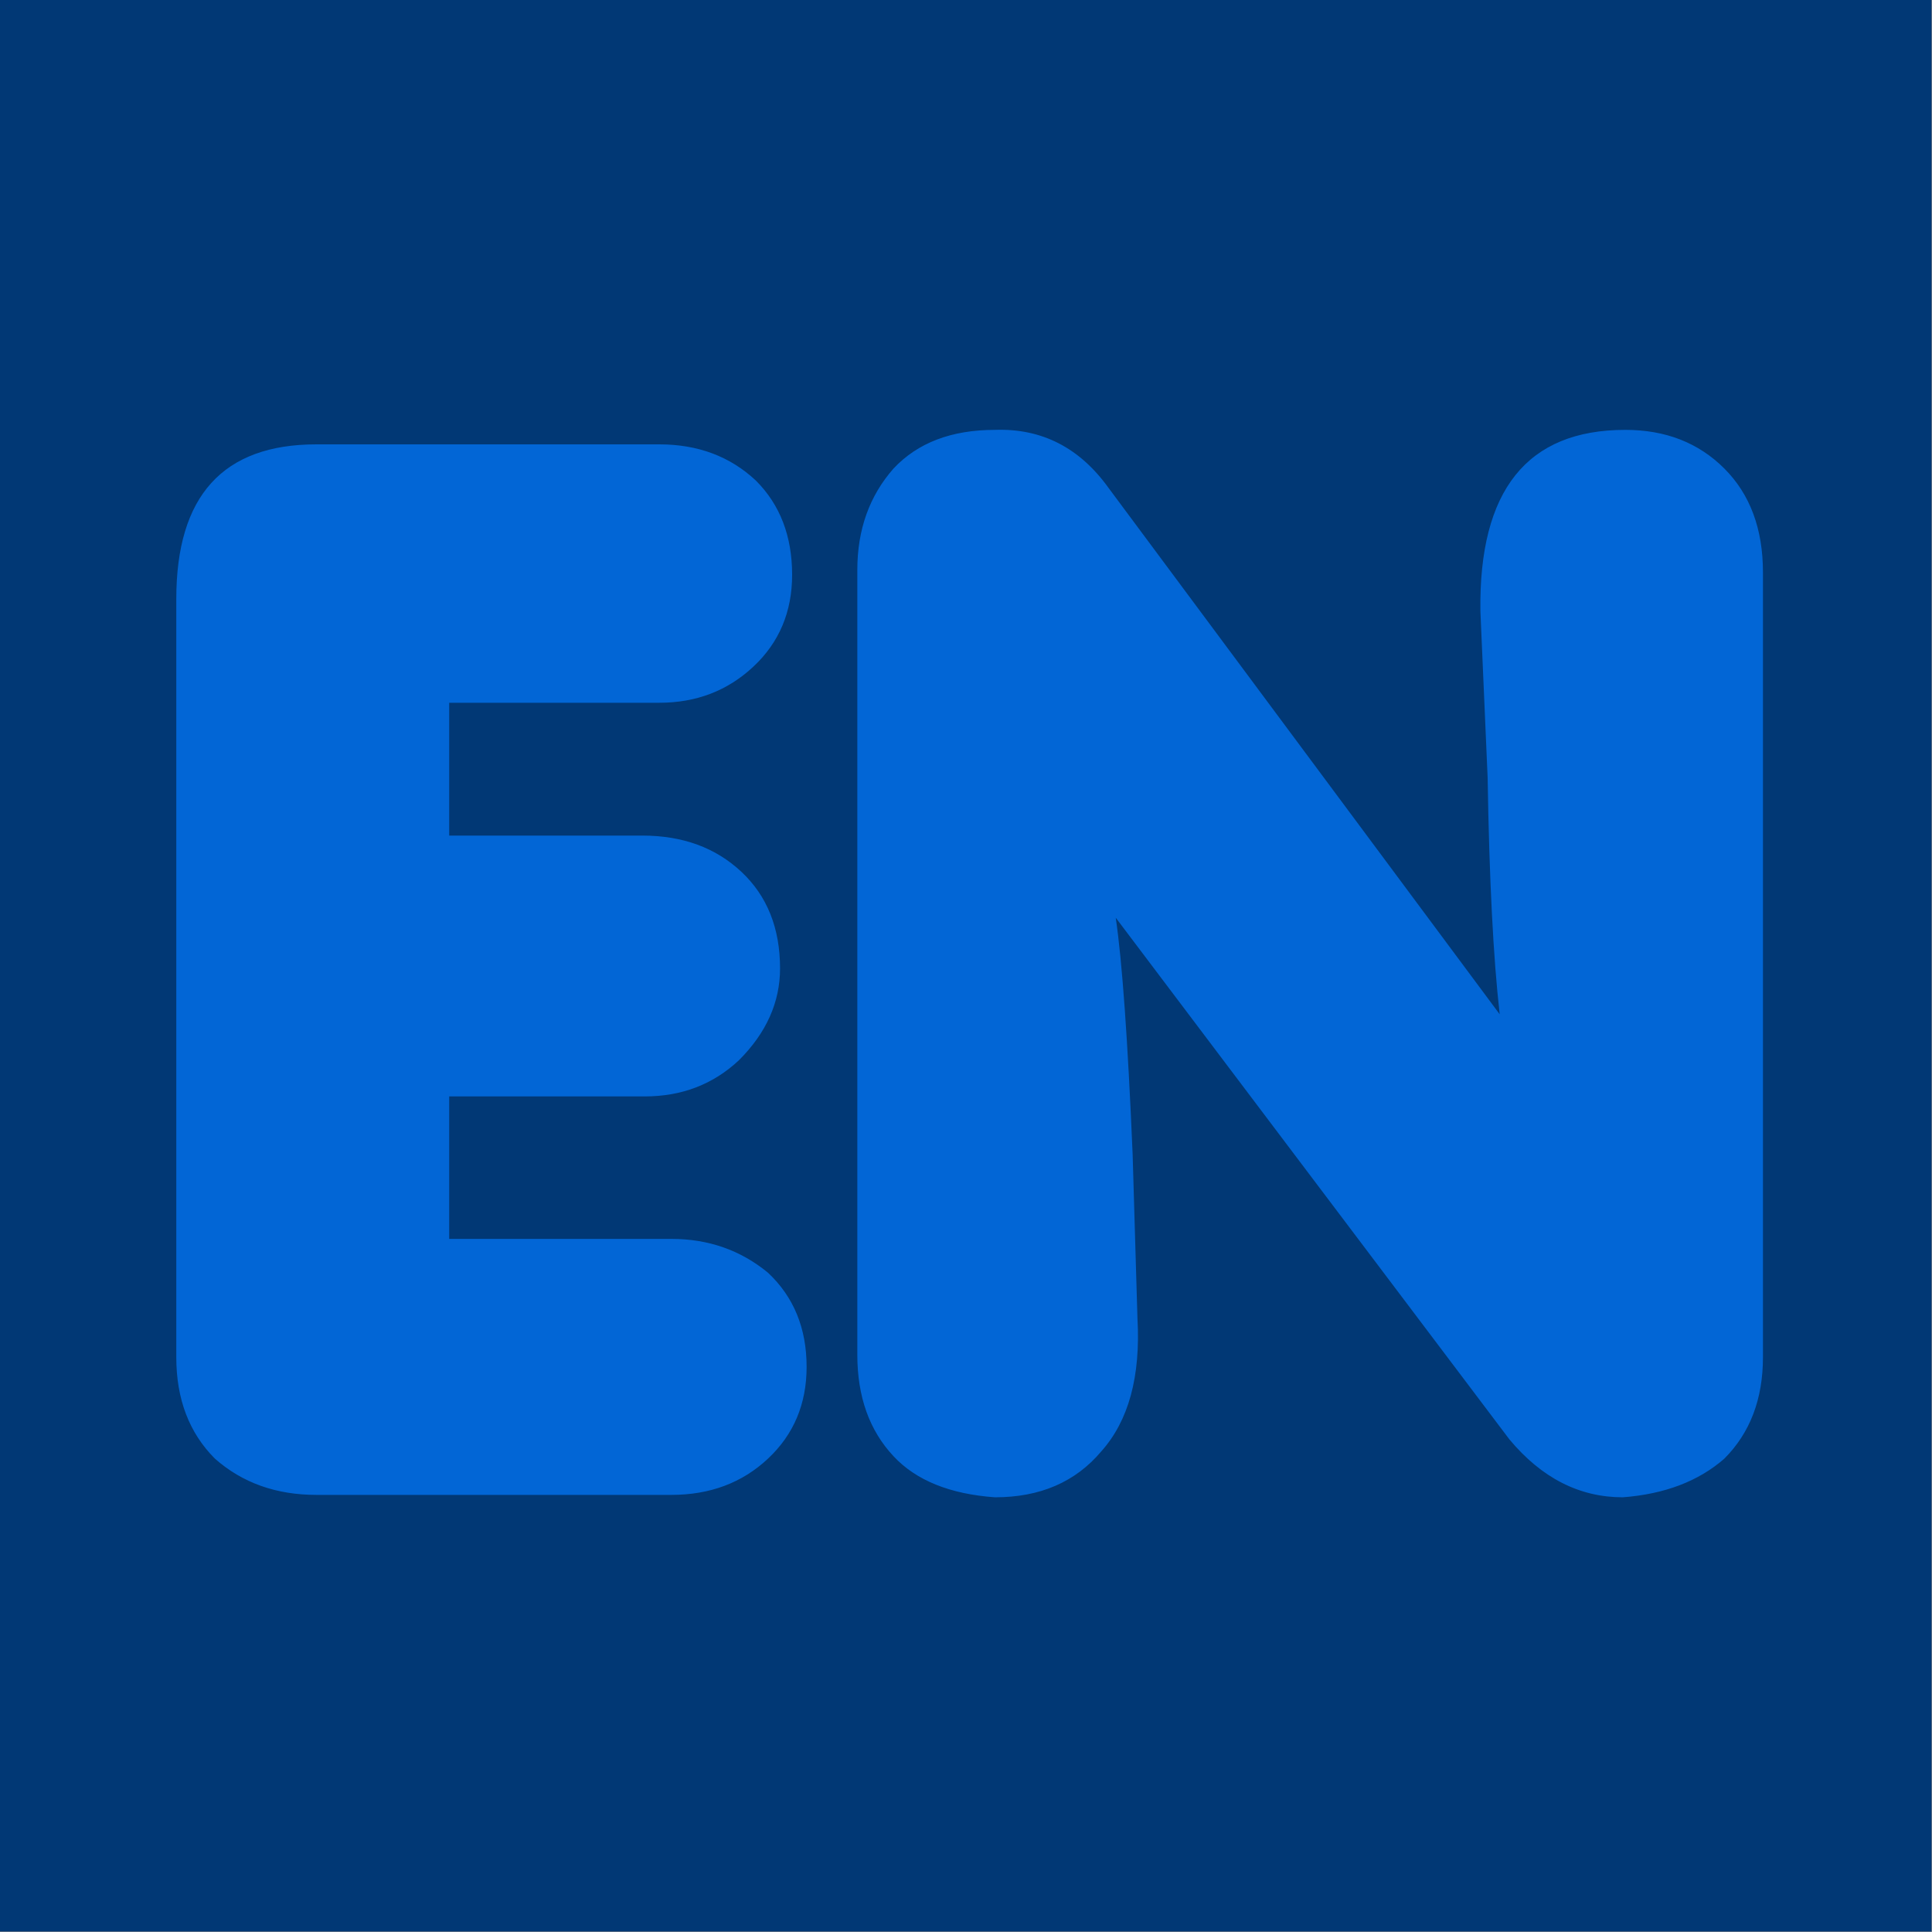 <?xml version="1.0" encoding="utf-8"?><svg id="icoGameOptions-07" image-rendering="auto" baseProfile="basic" version="1.1" x="0px" y="0px" width="40" height="40" xmlns="http://www.w3.org/2000/svg" xmlns:xlink="http://www.w3.org/1999/xlink"><g id="000----EXPORT-ALL_mcMatchIcon-7-en" overflow="visible"><g id="0-Comun_SkinColor_skinColor1" transform="matrix(1.333 0 0 1.333 0 0)"><path fill="#0266D6" stroke="none" d="M0 0L0 30 30 30 30 0 0 0Z"/></g><path fill="#000" fill-opacity=".450" stroke="none" d="M40 0L0 0 0 40 40 40 40 0M22.95 10.1L31.05 21Q30.85 19.25 30.8 16.1L30.65 12.65Q30.6 8.9 33.65 8.9 34.9 8.9 35.7 9.7 36.5 10.5 36.5 11.85L36.5 28.1Q36.5 29.4 35.7 30.2 34.9 30.9 33.6 31 32.25 31 31.25 29.8L23.1 19Q23.3 20.35 23.45 23.9L23.55 27.3Q23.65 29.1 22.8 30.05 22 31 20.6 31 19.2 30.9 18.5 30.15 17.75 29.35 17.75 28.05L17.75 11.8Q17.75 10.55 18.5 9.7 19.25 8.9 20.6 8.9 22.05 8.85 22.95 10.1M13.65 9.2Q14.85 9.2 15.65 9.95 16.4 10.7 16.4 11.9 16.4 13.05 15.6 13.8 14.8 14.55 13.65 14.55L9.3 14.55 9.3 17.3 13.3 17.3Q14.55 17.3 15.35 18.05 16.15 18.8 16.15 20.05 16.15 21.1 15.3 21.95 14.5 22.7 13.35 22.7L9.3 22.7 9.3 25.65 13.9 25.65Q15.05 25.65 15.9 26.35 16.7 27.1 16.7 28.3 16.7 29.45 15.9 30.2 15.1 30.95 13.9 30.95L6.55 30.95Q5.3 30.95 4.45 30.2 3.65 29.4 3.65 28.1L3.65 12.4Q3.65 9.2 6.55 9.2L13.65 9.2Z"/></g></svg>